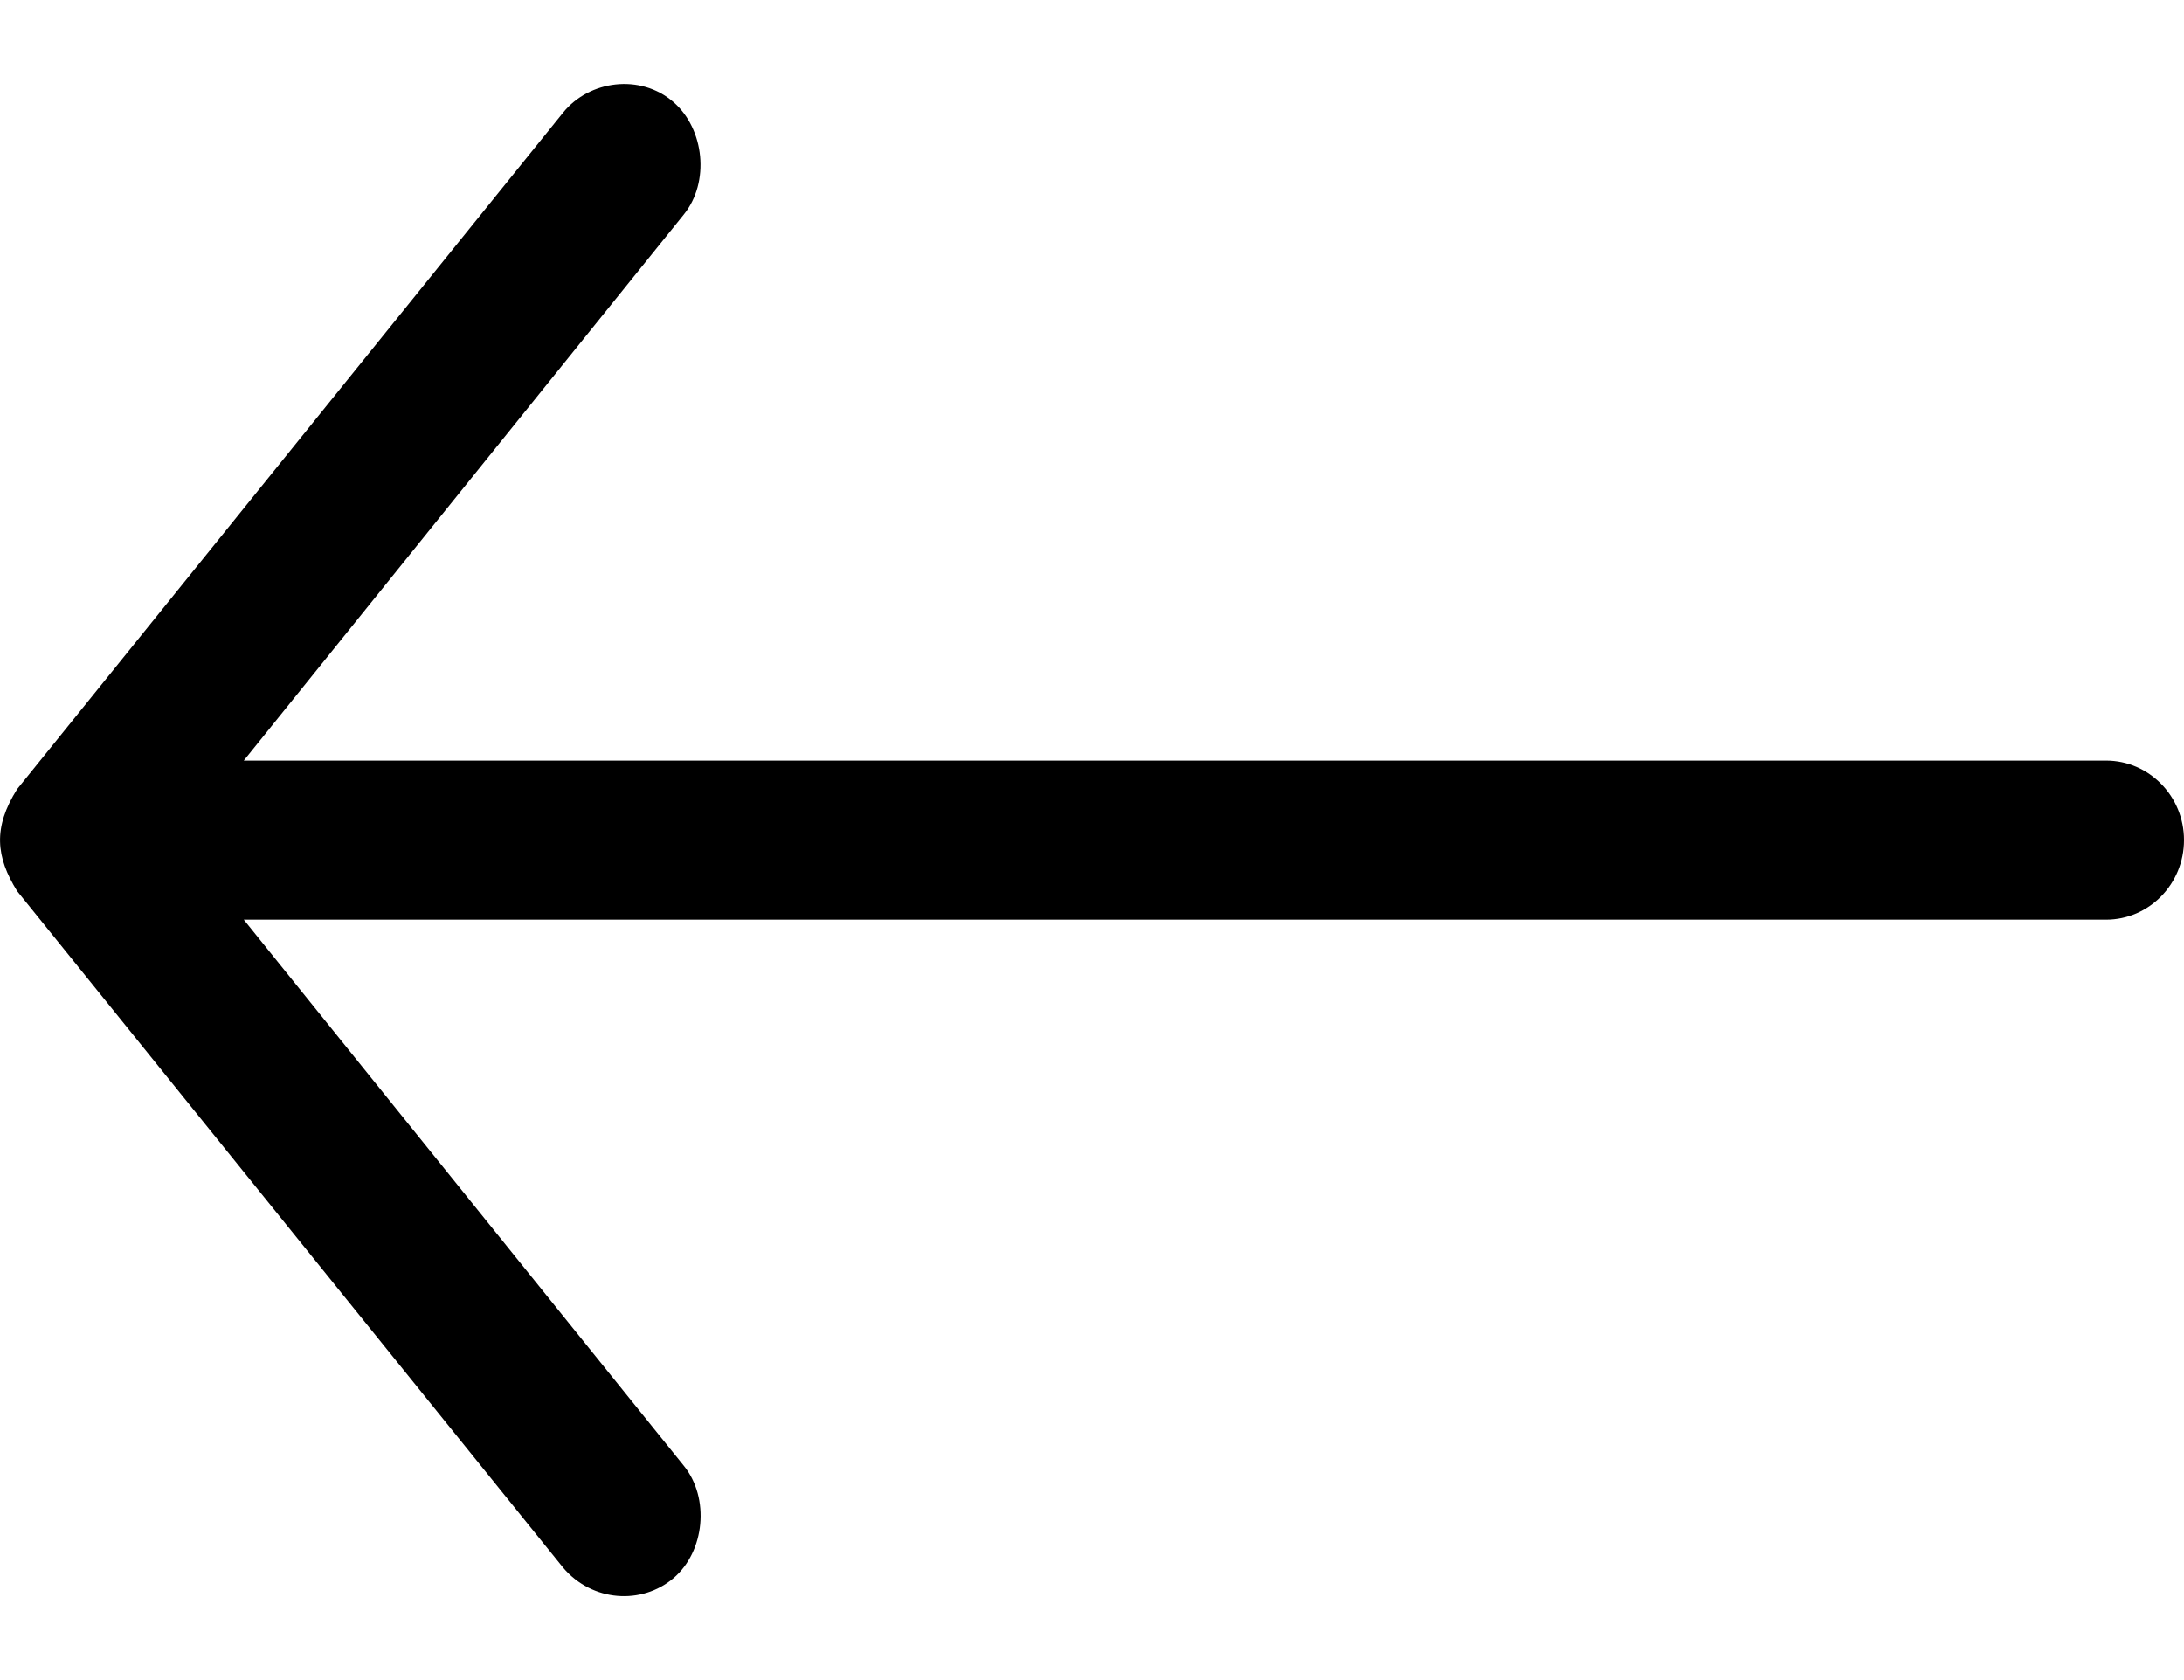 <svg width="13" height="10" viewBox="0 0 13 10" fill="none" xmlns="http://www.w3.org/2000/svg">
<path d="M0.102 5.304L3.352 9.331C3.525 9.535 3.82 9.553 4.008 9.394C4.196 9.235 4.226 8.916 4.07 8.724L1.451 5.474L12.536 5.474C12.792 5.474 13 5.262 13 5C13 4.739 12.792 4.527 12.536 4.527L1.451 4.527L4.07 1.277C4.226 1.085 4.194 0.768 4.008 0.607C3.812 0.437 3.507 0.478 3.352 0.67L0.102 4.697C-0.043 4.927 -0.024 5.101 0.102 5.304Z" fill="black"/>
</svg>
